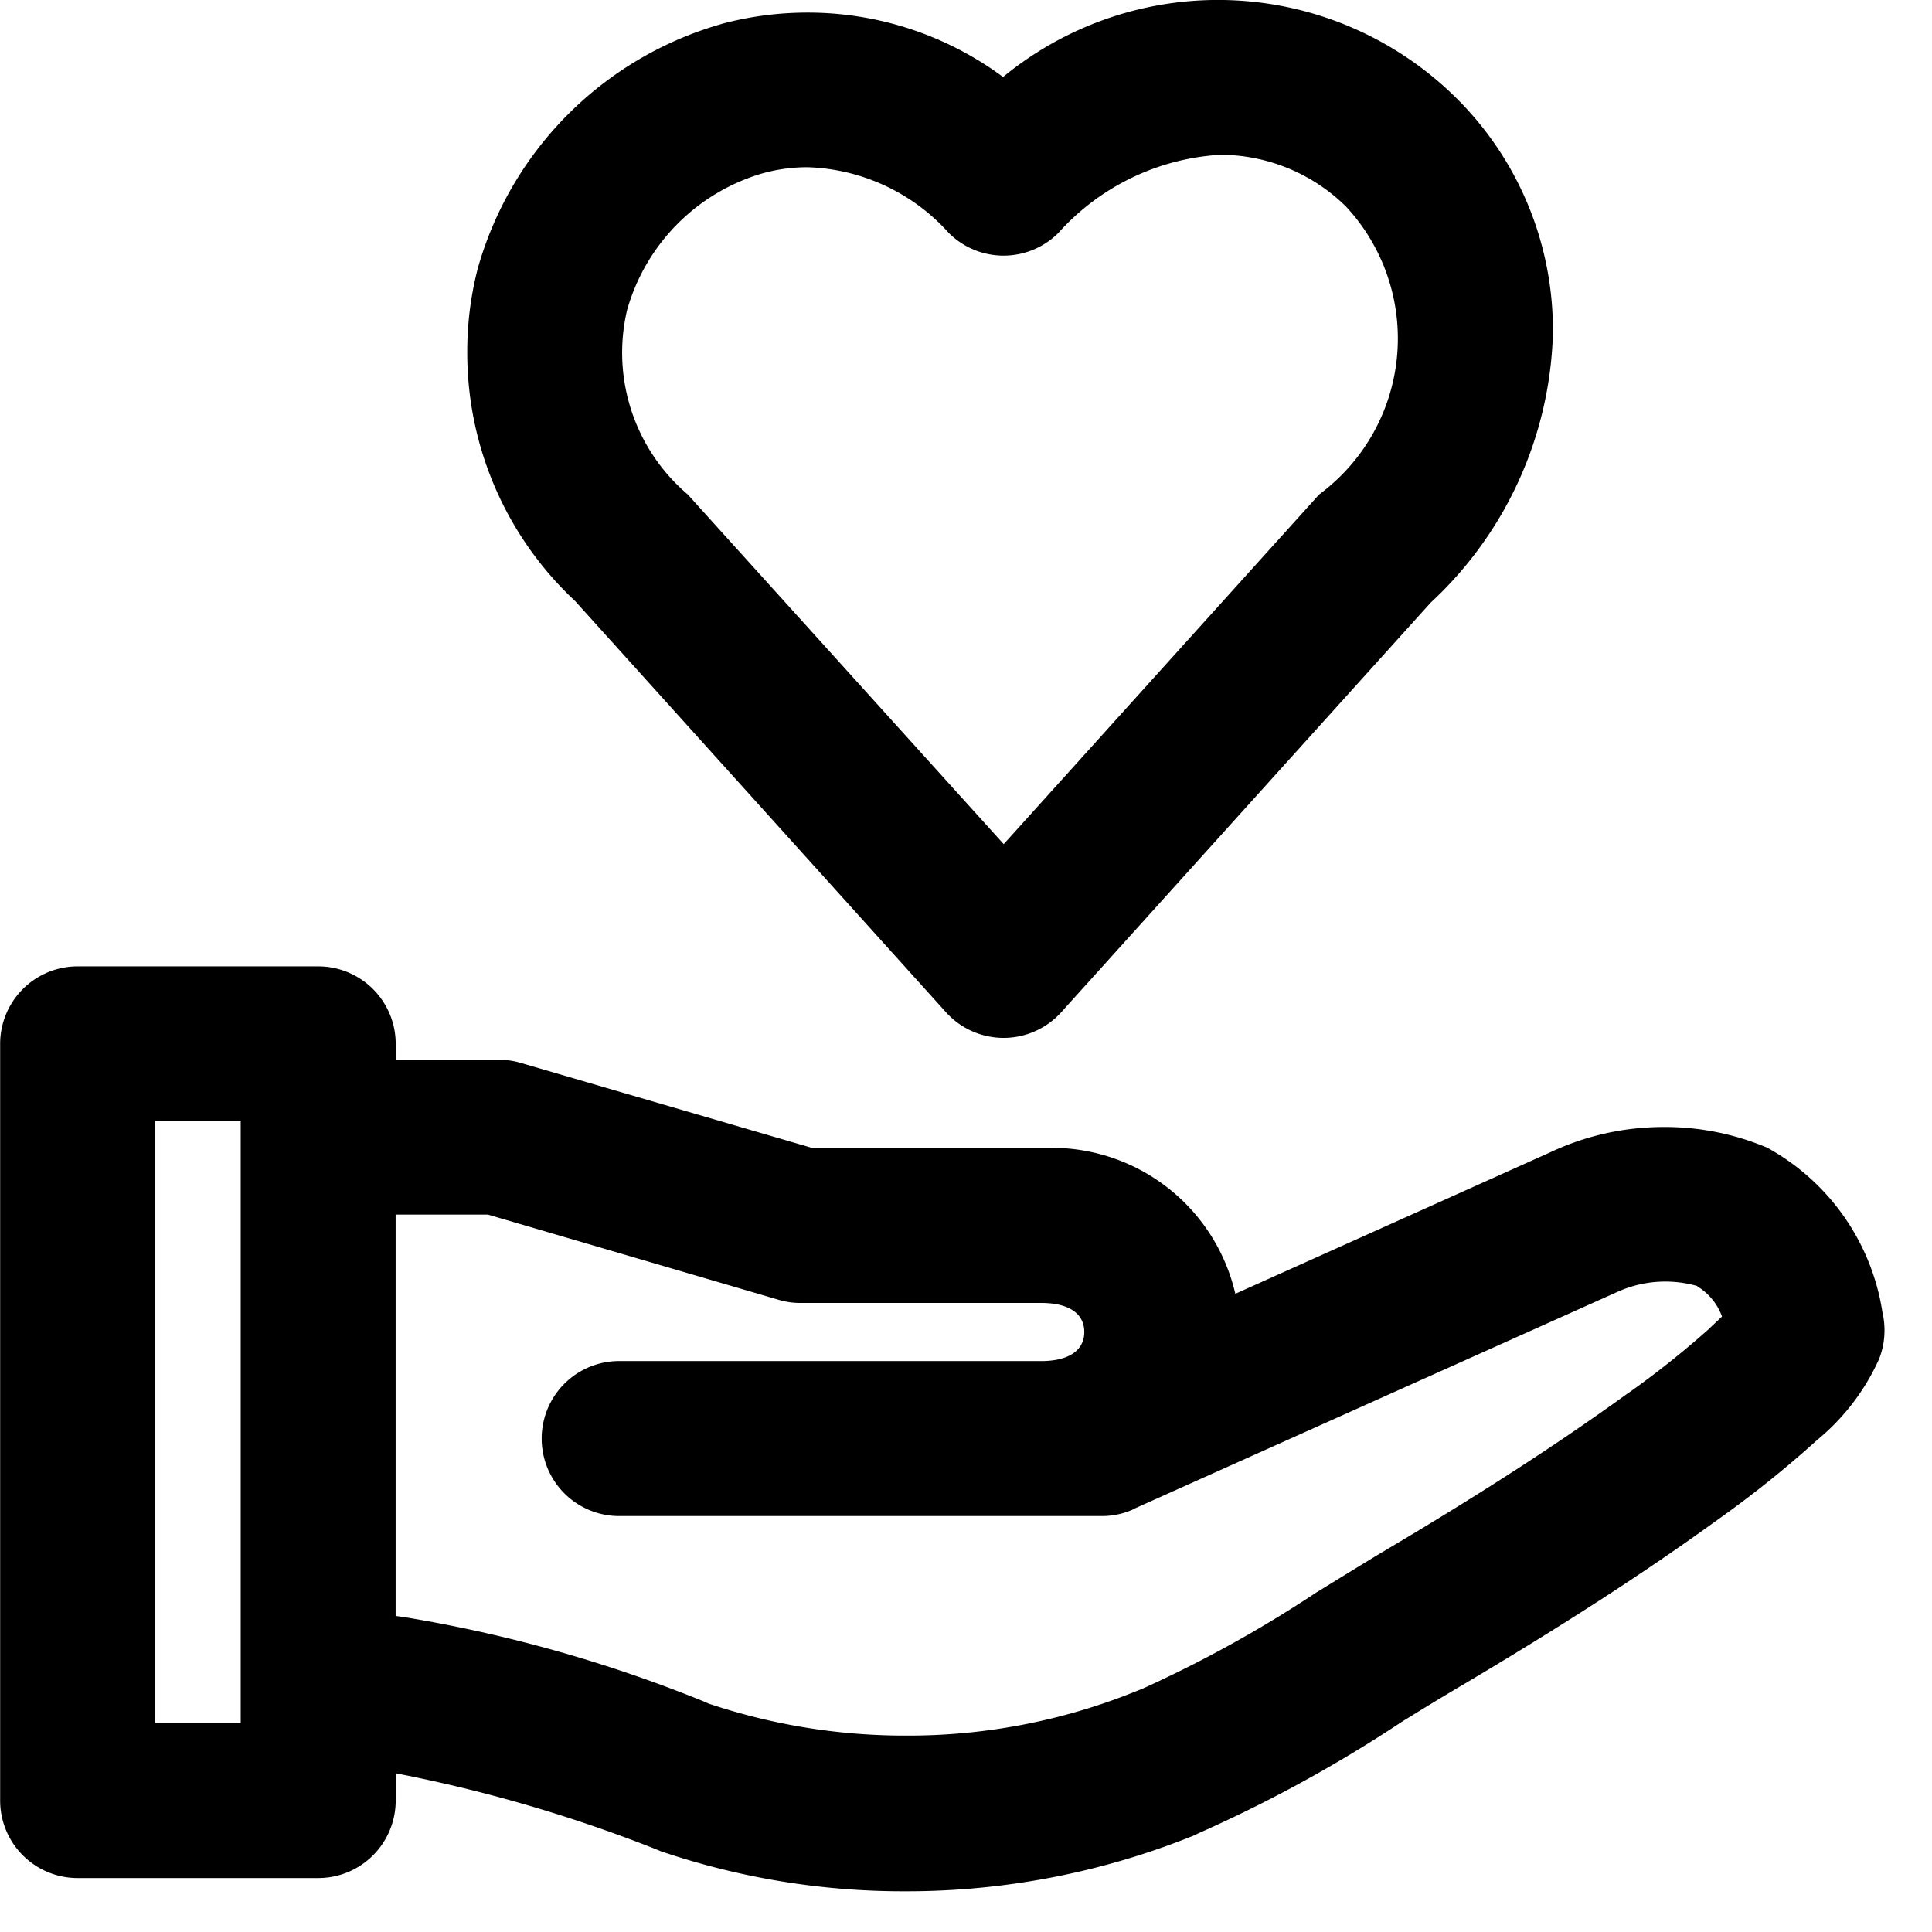 <svg viewBox="0 0 27 27" height="27" width="27" xmlns:xlink="http://www.w3.org/1999/xlink" xmlns="http://www.w3.org/2000/svg">
  <defs>
    <clipPath id="clip-hand">
      <rect height="27" width="27"></rect>
    </clipPath>
  </defs>
  <g clip-path="url(#clip-hand)" id="hand">
    <path transform="translate(-0.798 -0.745)" d="M25.478,16.777a3.678,3.678,0,0,0-1.426-.282,3.72,3.72,0,0,0-1.577.348l.023-.01-4.436,1.993A2.634,2.634,0,0,0,15.5,16.786c-.05,0-.1,0-.149,0H12.142L8.078,15.6a1.044,1.044,0,0,0-.3-.044H6.328v-.223A1.083,1.083,0,0,0,5.245,14.25H1.881A1.083,1.083,0,0,0,.8,15.332h0V25.908a1.083,1.083,0,0,0,1.083,1.083H5.245a1.083,1.083,0,0,0,1.083-1.083v-.381a20.453,20.453,0,0,1,3.751,1.107l-.138-.049a10.538,10.538,0,0,0,3.514.591,10.716,10.716,0,0,0,4.1-.809l-.071.026A19.245,19.245,0,0,0,20.4,24.8l-.072.045c.289-.179.579-.357.87-.529,1.428-.846,2.575-1.587,3.612-2.338a15.013,15.013,0,0,0,1.393-1.118l-.012.011a3.126,3.126,0,0,0,.864-1.126l.008-.02a1.074,1.074,0,0,0,.071-.388,1.1,1.1,0,0,0-.025-.235l0,.007A3.174,3.174,0,0,0,25.5,16.787l-.016-.009ZM4.162,24.824h-1.2V16.414h1.2Zm20.529-5.516a12.922,12.922,0,0,1-1.111.887l-.04.027c-.98.709-2.075,1.416-3.444,2.226-.3.181-.6.367-.905.554a17.31,17.31,0,0,1-2.42,1.34l-.112.045A8.489,8.489,0,0,1,13.452,25a8.634,8.634,0,0,1-2.813-.468l.061.018a19.573,19.573,0,0,0-4.254-1.206l-.119-.016V17.719h1.29L11.68,18.91a1.056,1.056,0,0,0,.3.044h3.371c.384,0,.6.147.6.406s-.22.406-.6.406h-5.9a1.083,1.083,0,0,0,0,2.166H16.2a1.069,1.069,0,0,0,.45-.1l-.007,0L23.4,18.8a1.628,1.628,0,0,1,1.126-.08l-.011,0a.823.823,0,0,1,.347.419l0,.006c-.057.055-.119.112-.174.164ZM14.019,14.892a1.084,1.084,0,0,0,1.609,0h0l5.163-5.724A5.335,5.335,0,0,0,22.5,5.41V5.361a4.562,4.562,0,0,0-1.357-3.253h0a4.731,4.731,0,0,0-6.335-.281l.008-.006a4.585,4.585,0,0,0-2.737-.9,4.636,4.636,0,0,0-1.2.159l.032-.008A4.95,4.95,0,0,0,7.483,4.468L7.474,4.5a4.634,4.634,0,0,0-.146,1.168A4.743,4.743,0,0,0,8.836,9.145l0,0ZM9.566,5.063A2.779,2.779,0,0,1,11.445,3.17l.02-.005a2.308,2.308,0,0,1,.617-.083h0A2.764,2.764,0,0,1,14.057,4l0,0a1.083,1.083,0,0,0,1.532,0h0a3.3,3.3,0,0,1,2.263-1.092h.009a2.509,2.509,0,0,1,1.748.724h0a2.709,2.709,0,0,1-.362,4.013l-.007.005a.41.41,0,0,0-.038.04h0l-4.377,4.852L10.409,7.655A2.6,2.6,0,0,1,9.57,5.044l0,.018Z" id="hand-holding-heart-svgrepo-com"></path>
  </g>
</svg>
